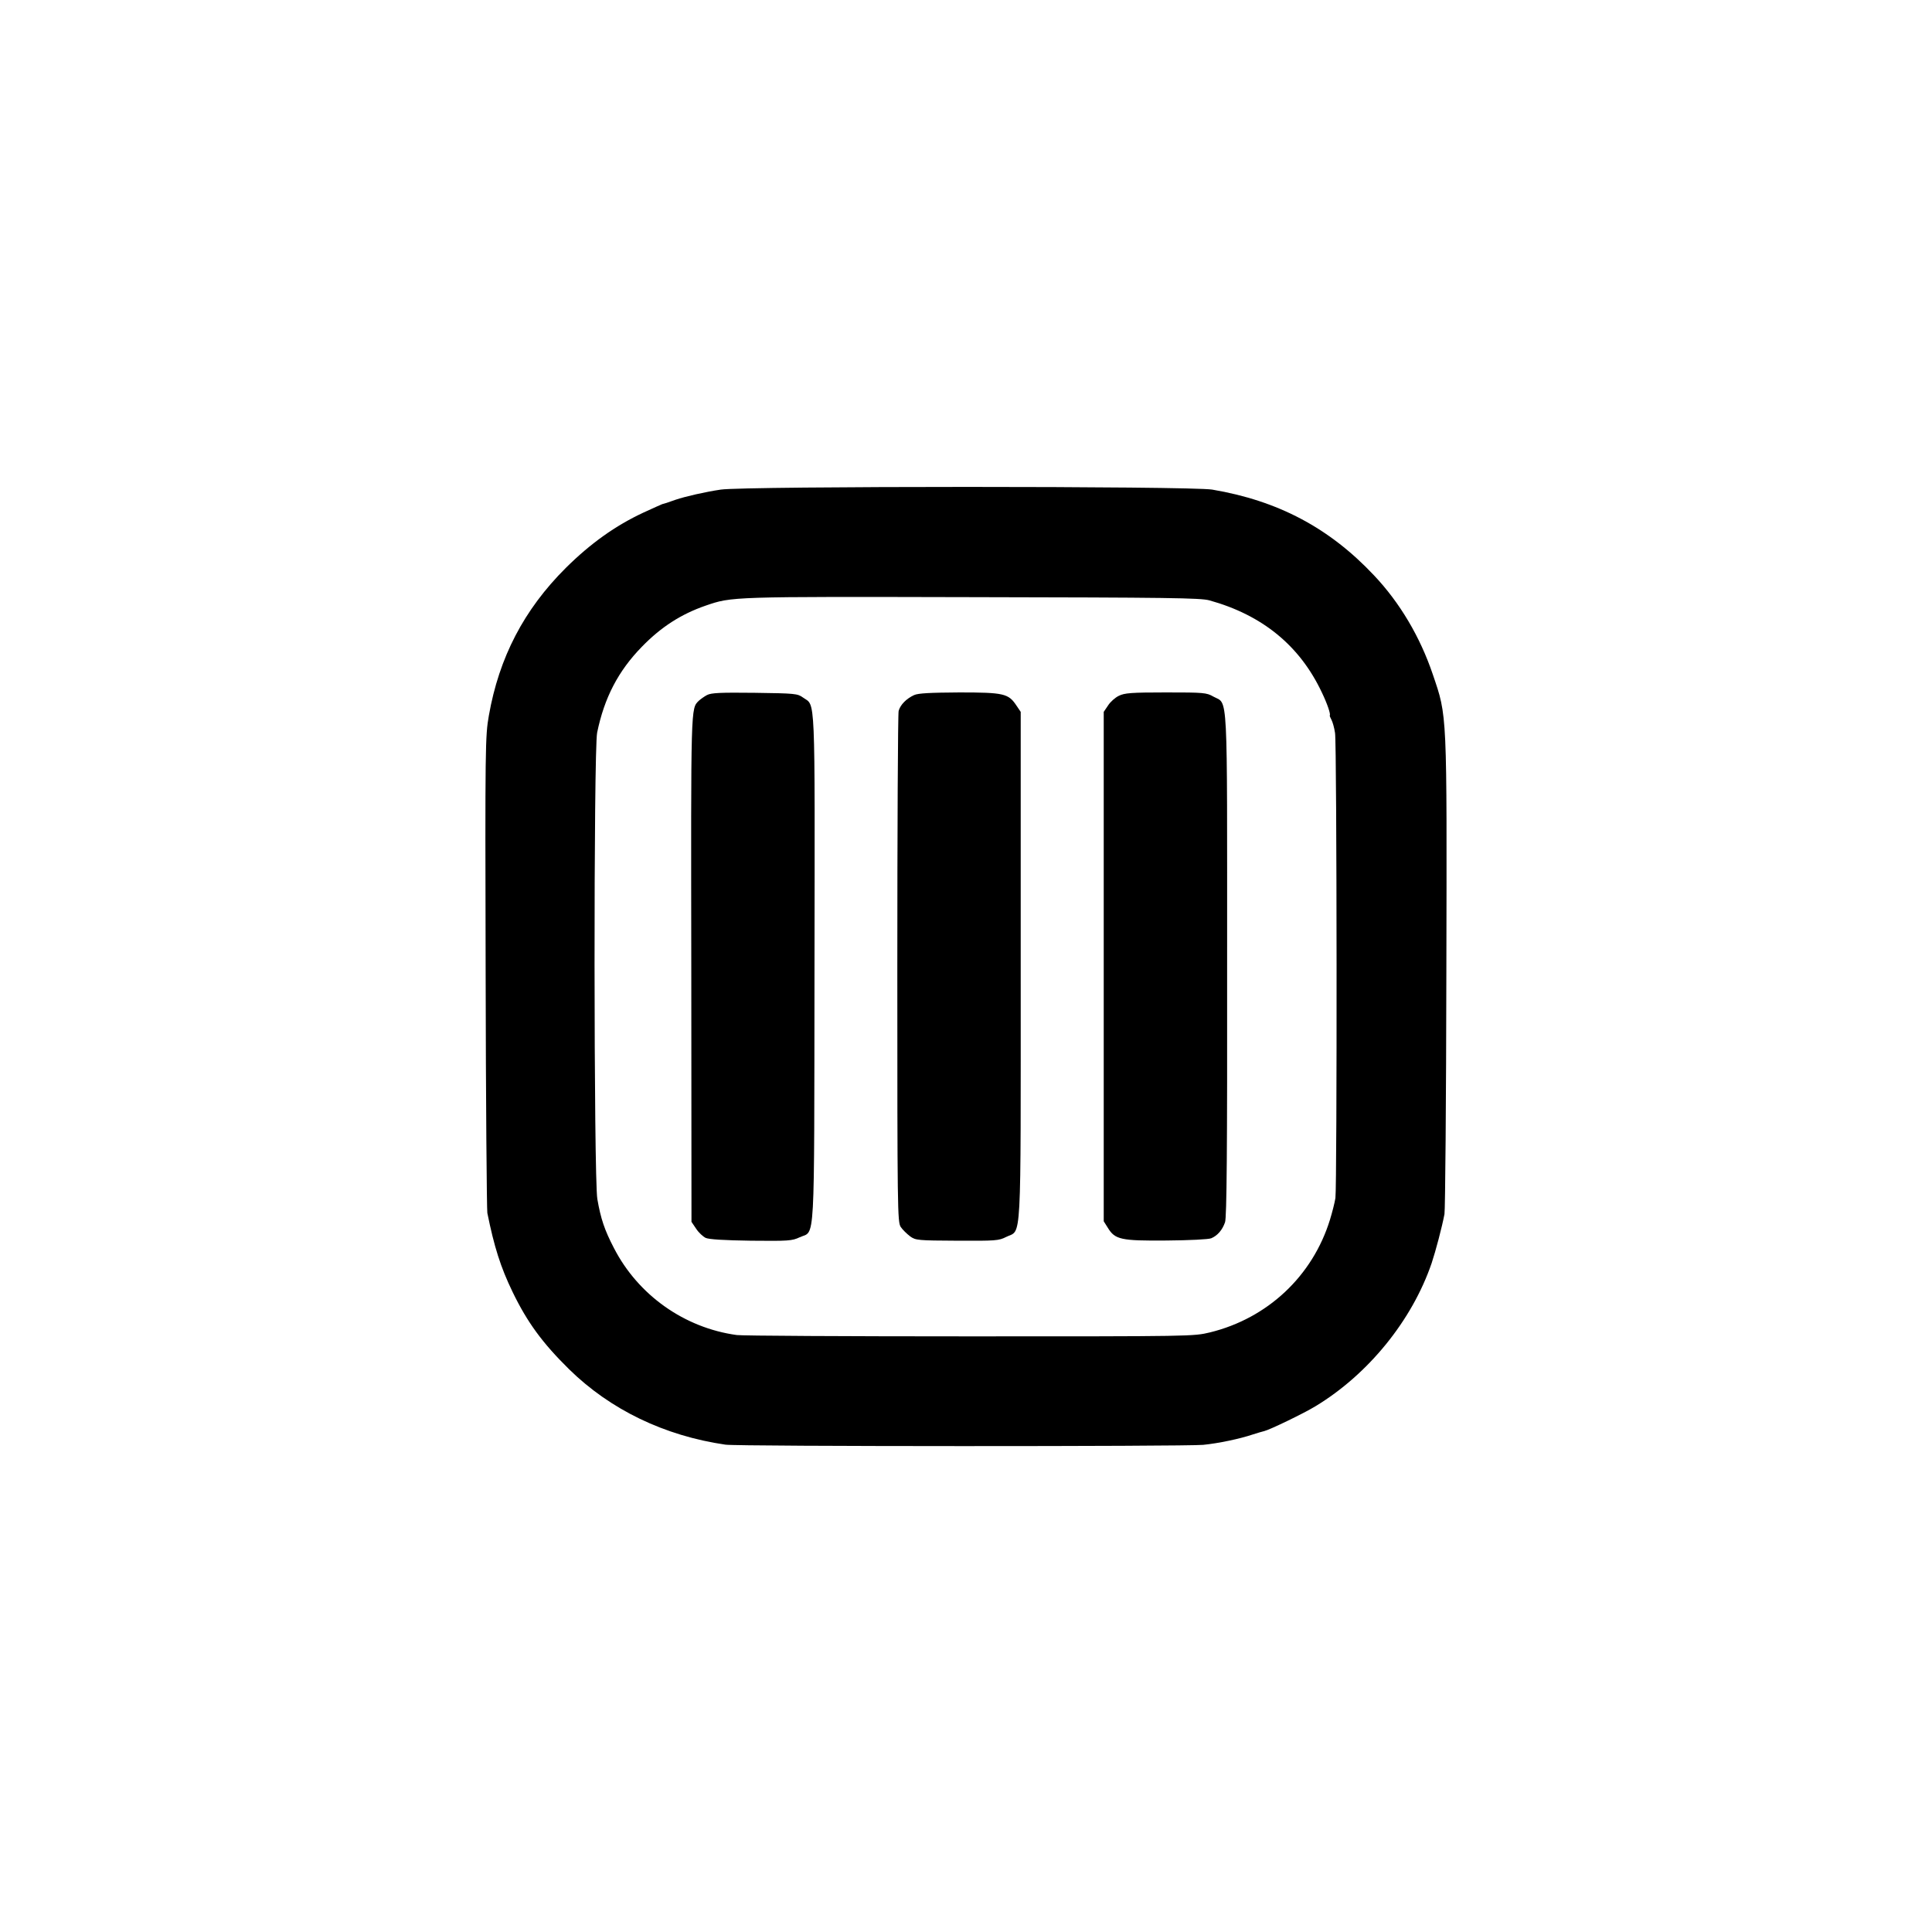 <?xml version="1.0" standalone="no"?>
<!DOCTYPE svg PUBLIC "-//W3C//DTD SVG 20010904//EN"
 "http://www.w3.org/TR/2001/REC-SVG-20010904/DTD/svg10.dtd">
<svg version="1.0" xmlns="http://www.w3.org/2000/svg"
 width="1024pt" height="1024pt" viewBox="0 0 1024 1024"
 preserveAspectRatio="xMidYMid meet">
<g transform="translate(0,1024) scale(0.1,-0.1)"
fill="#000000" stroke="none">
<path d="M3820 7645 c-81 -12 -187 -36 -240 -54 -38 -14 -64 -22 -70 -23 -3
-1 -48 -21 -100 -45 -148 -69 -280 -163 -411 -293 -222 -221 -354 -475 -408
-783 -19 -108 -20 -158 -17 -1357 1 -685 6 -1260 9 -1279 36 -178 70 -287 134
-419 78 -161 158 -270 299 -409 219 -215 506 -353 829 -400 66 -10 2439 -10
2532 -1 81 8 195 32 263 55 25 8 52 16 61 18 27 6 208 93 272 132 279 169 511
454 615 758 21 63 55 191 68 260 4 22 9 598 10 1280 3 1396 5 1354 -72 1581
-67 198 -174 379 -311 524 -237 252 -509 396 -858 455 -113 19 -2477 19 -2605
0z m2590 -587 c281 -78 479 -240 596 -488 28 -58 48 -116 42 -122 -1 -2 3 -12
9 -23 6 -11 15 -42 19 -70 10 -58 11 -2398 2 -2465 -4 -25 -17 -76 -29 -115
-92 -298 -330 -522 -636 -597 -88 -21 -92 -21 -1273 -21 -652 0 -1207 3 -1235
7 -278 38 -523 212 -651 461 -50 96 -70 156 -88 260 -19 110 -20 2380 -1 2472
38 185 112 327 237 455 102 105 208 173 338 218 140 48 130 48 1410 45 1043
-2 1212 -4 1260 -17z"/>
<path d="M3747 6556 c-15 -8 -34 -22 -43 -30 -43 -43 -42 -13 -40 -1422 l1
-1340 25 -37 c13 -20 36 -41 50 -48 17 -8 98 -13 240 -15 198 -2 218 -1 258
18 84 39 77 -86 79 1428 2 1486 6 1385 -61 1433 -29 21 -42 22 -256 25 -183 2
-230 0 -253 -12z"/>
<path d="M4845 6556 c-41 -19 -73 -51 -82 -84 -4 -15 -7 -630 -7 -1367 0
-1282 1 -1341 18 -1368 10 -15 33 -37 50 -50 29 -21 41 -22 249 -23 204 -1
221 0 260 20 83 42 77 -80 77 1437 l0 1346 -23 34 c-42 63 -66 69 -302 69
-154 -1 -218 -4 -240 -14z"/>
<path d="M5930 6552 c-19 -9 -45 -32 -57 -51 l-23 -34 0 -1350 0 -1350 22 -35
c38 -62 69 -69 310 -67 121 1 224 6 238 12 33 14 59 44 73 85 9 25 12 383 11
1363 0 1492 6 1379 -73 1423 -36 21 -52 22 -252 22 -184 0 -219 -3 -249 -18z"/>
</g>
</svg>
